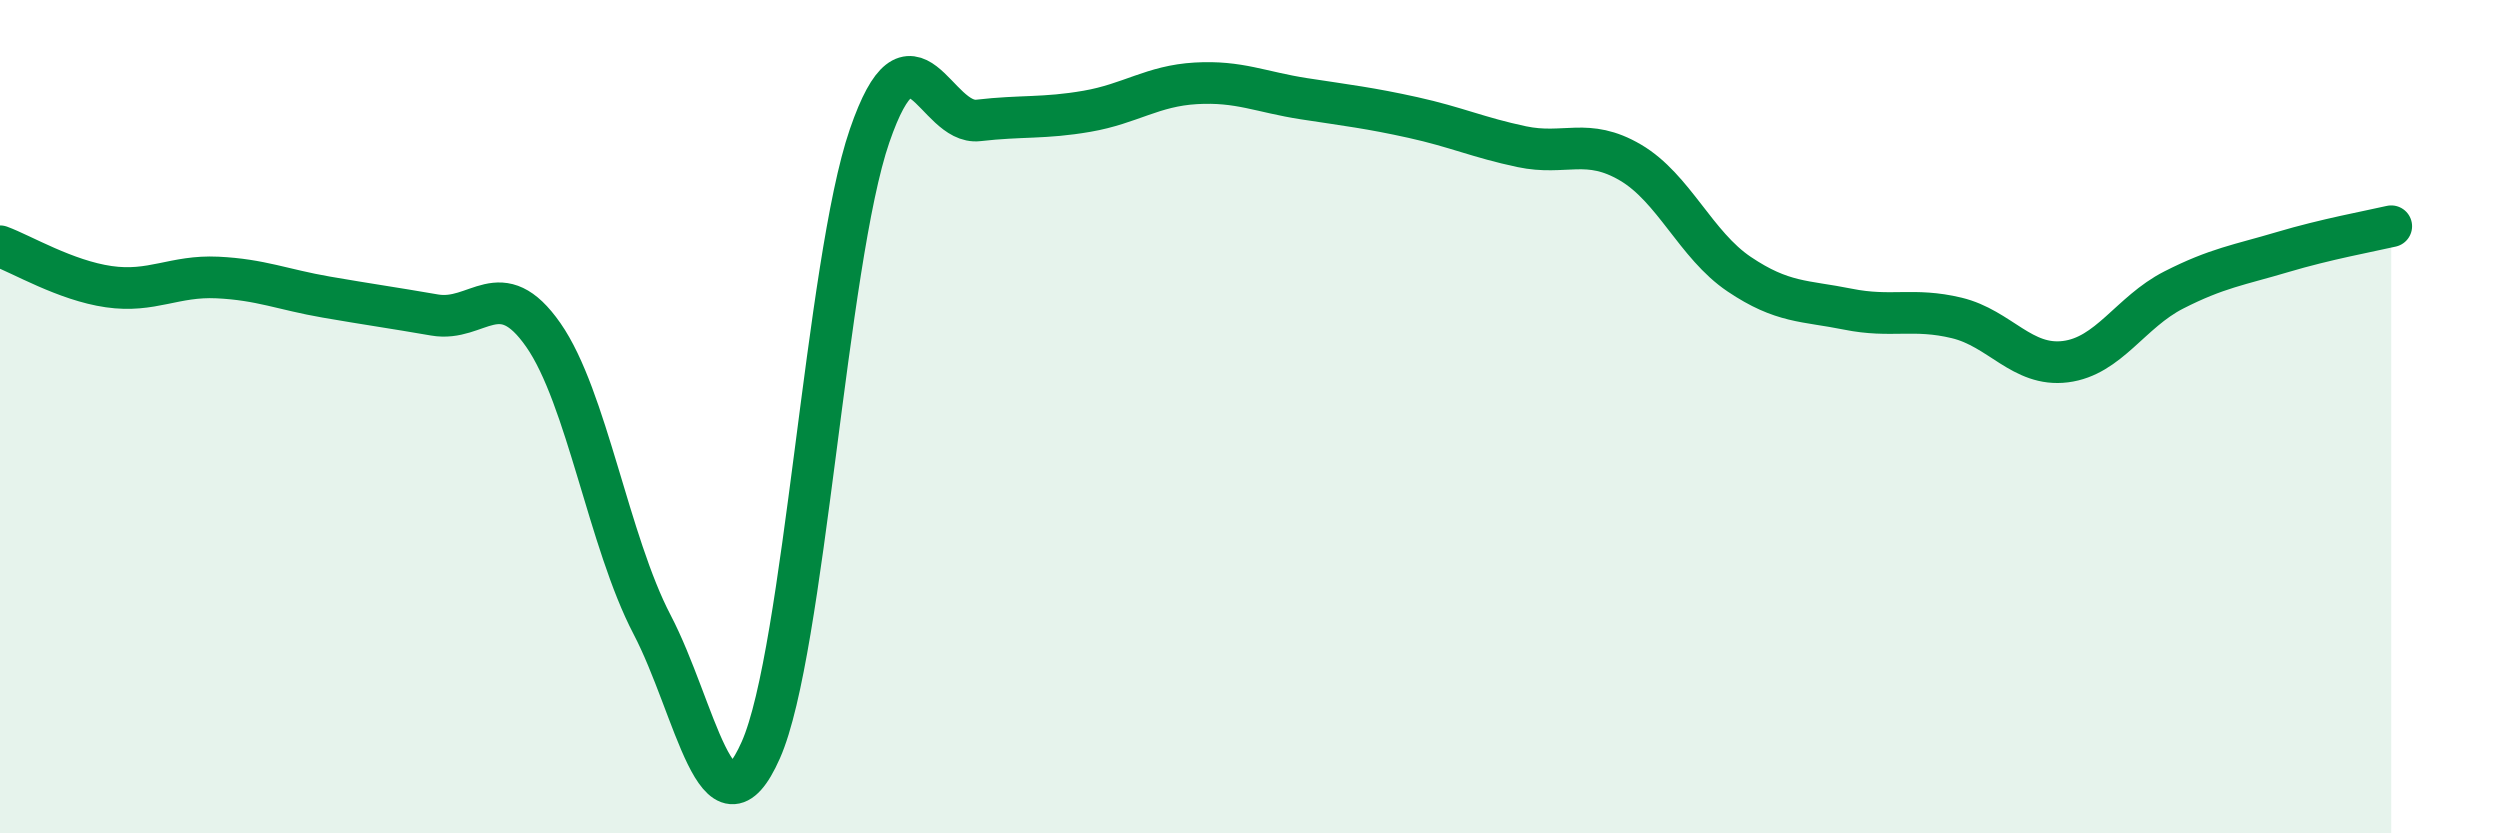 
    <svg width="60" height="20" viewBox="0 0 60 20" xmlns="http://www.w3.org/2000/svg">
      <path
        d="M 0,5.91 C 0.52,6.1 1.57,6.73 2.61,6.88 C 3.65,7.03 4.18,6.61 5.22,6.66 C 6.26,6.71 6.79,6.95 7.83,7.13 C 8.87,7.31 9.39,7.38 10.43,7.56 C 11.47,7.74 12,6.55 13.04,8.04 C 14.08,9.53 14.61,13 15.65,14.99 C 16.69,16.98 17.22,20.35 18.26,18 C 19.3,15.65 19.83,6.28 20.87,3.26 C 21.91,0.24 22.44,3.01 23.48,2.89 C 24.52,2.77 25.05,2.85 26.09,2.67 C 27.13,2.49 27.66,2.06 28.7,2 C 29.74,1.94 30.26,2.21 31.3,2.37 C 32.34,2.53 32.87,2.59 33.91,2.82 C 34.95,3.05 35.48,3.3 36.52,3.52 C 37.56,3.74 38.09,3.29 39.13,3.9 C 40.17,4.51 40.7,5.88 41.74,6.58 C 42.78,7.28 43.31,7.21 44.35,7.42 C 45.39,7.63 45.92,7.38 46.96,7.63 C 48,7.88 48.53,8.81 49.57,8.68 C 50.61,8.55 51.13,7.49 52.17,6.96 C 53.21,6.43 53.74,6.36 54.78,6.05 C 55.82,5.74 56.87,5.55 57.39,5.43L57.39 20L0 20Z"
        fill="#008740"
        opacity="0.1"
        stroke-linecap="round"
        stroke-linejoin="round"
      />
      <path
        d="M 0,5.91 C 0.52,6.1 1.57,6.73 2.61,6.88 C 3.65,7.03 4.18,6.61 5.22,6.66 C 6.26,6.71 6.79,6.95 7.83,7.13 C 8.87,7.31 9.39,7.38 10.43,7.56 C 11.47,7.74 12,6.55 13.04,8.04 C 14.08,9.53 14.61,13 15.65,14.99 C 16.69,16.98 17.22,20.35 18.26,18 C 19.3,15.65 19.83,6.28 20.87,3.26 C 21.91,0.24 22.44,3.01 23.48,2.89 C 24.52,2.77 25.05,2.85 26.09,2.67 C 27.13,2.49 27.66,2.06 28.7,2 C 29.74,1.94 30.26,2.21 31.3,2.37 C 32.34,2.53 32.87,2.59 33.91,2.82 C 34.95,3.05 35.48,3.3 36.52,3.52 C 37.56,3.74 38.09,3.29 39.13,3.9 C 40.17,4.51 40.7,5.88 41.74,6.58 C 42.78,7.28 43.31,7.21 44.35,7.42 C 45.39,7.63 45.92,7.38 46.96,7.63 C 48,7.88 48.53,8.81 49.57,8.68 C 50.61,8.55 51.13,7.49 52.17,6.96 C 53.21,6.43 53.74,6.36 54.78,6.05 C 55.82,5.74 56.87,5.55 57.39,5.43"
        stroke="#008740"
        stroke-width="1"
        fill="none"
        stroke-linecap="round"
        stroke-linejoin="round"
      />
    </svg>
  